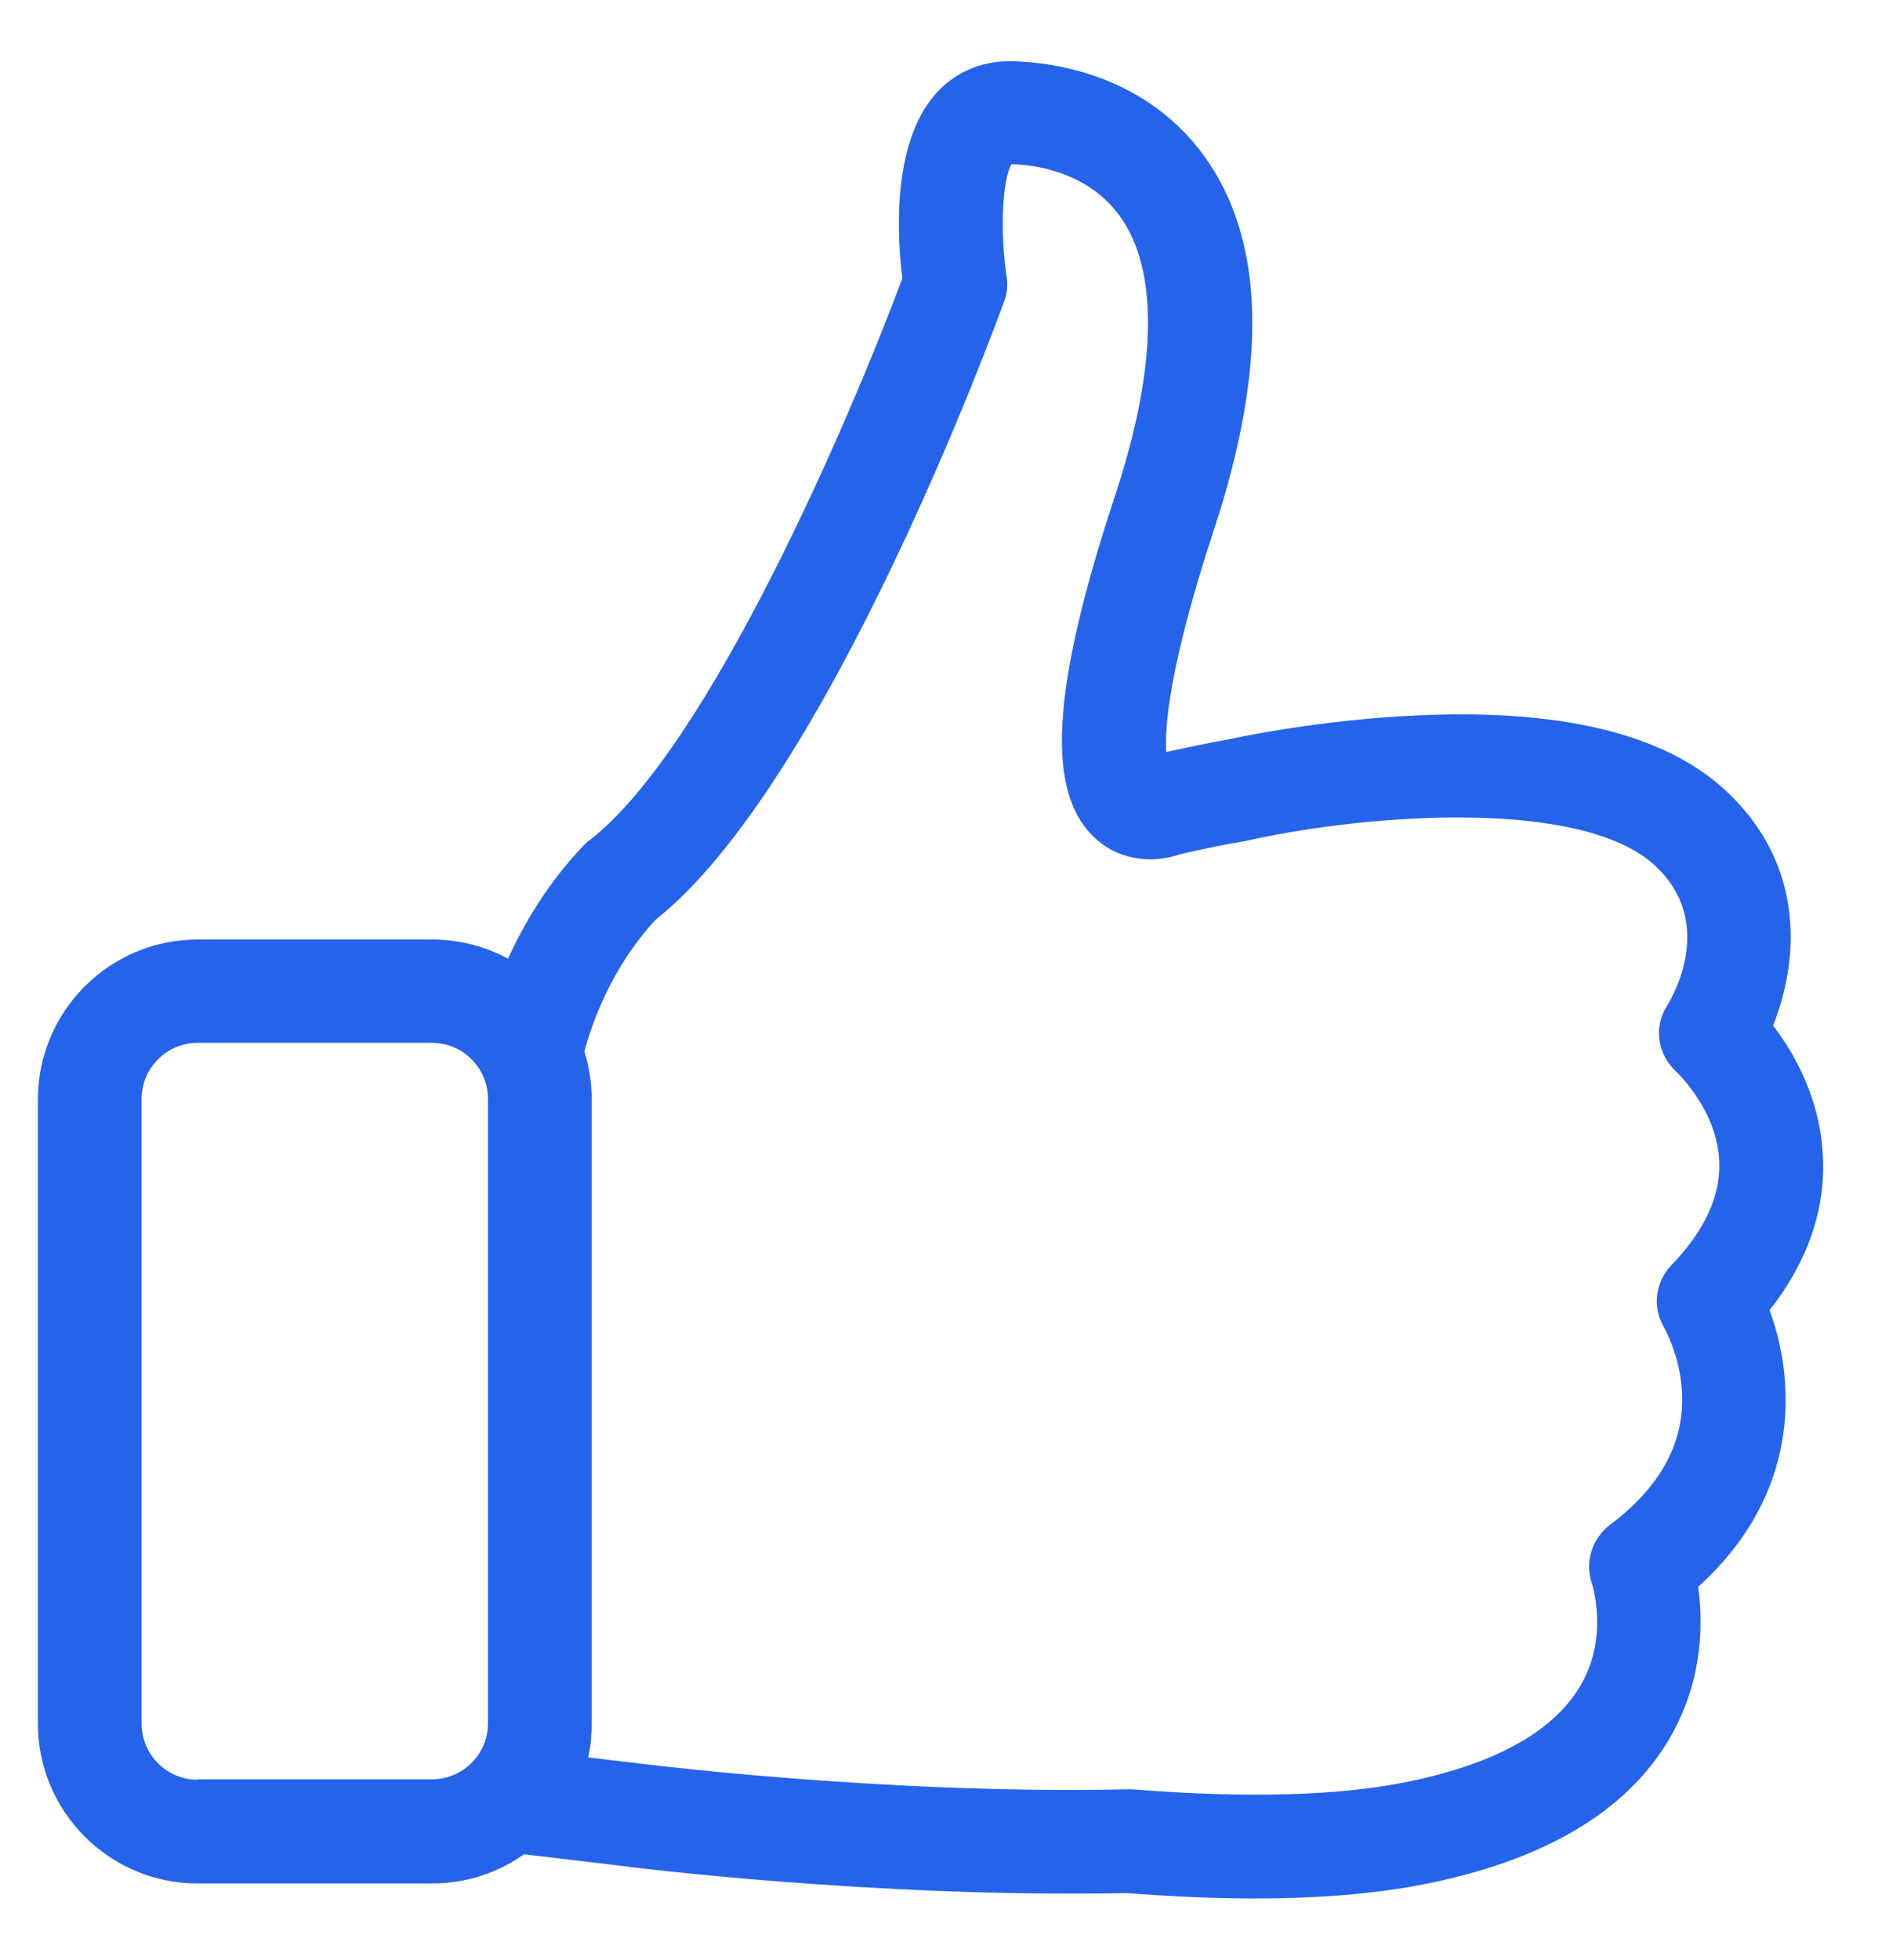 <svg width="27" height="28" viewBox="0 0 27 28" fill="none" xmlns="http://www.w3.org/2000/svg">
<path d="M25.293 18.721C25.831 18.035 26.089 17.299 26.056 16.542C26.023 15.707 25.65 15.054 25.343 14.653C25.699 13.764 25.837 12.364 24.645 11.277C23.773 10.481 22.29 10.124 20.237 10.223C18.794 10.289 17.586 10.558 17.537 10.569H17.531C17.257 10.619 16.966 10.679 16.669 10.745C16.647 10.393 16.708 9.521 17.355 7.556C18.124 5.217 18.08 3.428 17.213 2.231C16.302 0.974 14.847 0.875 14.419 0.875C14.007 0.875 13.628 1.045 13.359 1.358C12.75 2.066 12.821 3.373 12.898 3.976C12.174 5.92 10.143 10.684 8.424 12.007C8.391 12.029 8.364 12.057 8.337 12.084C7.832 12.617 7.491 13.193 7.261 13.698C6.937 13.522 6.569 13.424 6.174 13.424H2.825C1.563 13.424 0.542 14.45 0.542 15.707V24.627C0.542 25.89 1.568 26.911 2.825 26.911H6.174C6.662 26.911 7.118 26.757 7.491 26.494L8.781 26.647C8.979 26.675 12.492 27.119 16.099 27.048C16.752 27.098 17.366 27.125 17.937 27.125C18.92 27.125 19.776 27.048 20.49 26.894C22.17 26.538 23.317 25.824 23.899 24.776C24.343 23.974 24.343 23.178 24.272 22.673C25.364 21.685 25.557 20.593 25.518 19.824C25.496 19.38 25.397 19.001 25.293 18.721ZM2.825 25.429C2.381 25.429 2.024 25.067 2.024 24.627V15.702C2.024 15.257 2.386 14.9 2.825 14.9H6.174C6.618 14.9 6.975 15.262 6.975 15.702V24.622C6.975 25.067 6.613 25.423 6.174 25.423H2.825V25.429ZM23.888 18.079C23.657 18.32 23.613 18.688 23.789 18.973C23.789 18.979 24.014 19.363 24.041 19.89C24.08 20.609 23.734 21.246 23.009 21.789C22.752 21.987 22.647 22.327 22.757 22.635C22.757 22.64 22.993 23.365 22.609 24.051C22.241 24.71 21.423 25.182 20.183 25.445C19.189 25.659 17.839 25.698 16.181 25.566H16.104C12.574 25.643 9.006 25.182 8.968 25.176H8.962L8.408 25.11C8.441 24.957 8.457 24.792 8.457 24.627V15.702C8.457 15.466 8.419 15.235 8.353 15.021C8.452 14.653 8.726 13.835 9.374 13.138C11.839 11.184 14.249 4.591 14.353 4.306C14.397 4.191 14.408 4.064 14.386 3.938C14.293 3.323 14.325 2.571 14.457 2.346C14.748 2.352 15.533 2.434 16.005 3.087C16.565 3.861 16.543 5.245 15.939 7.078C15.017 9.872 14.94 11.343 15.67 11.991C16.033 12.315 16.516 12.331 16.867 12.205C17.202 12.128 17.52 12.062 17.822 12.013C17.844 12.007 17.872 12.002 17.893 11.996C19.579 11.629 22.598 11.403 23.646 12.359C24.536 13.171 23.904 14.247 23.833 14.362C23.63 14.67 23.69 15.07 23.965 15.317C23.97 15.323 24.547 15.866 24.574 16.596C24.596 17.085 24.365 17.584 23.888 18.079Z" fill="#2563EB"/>
</svg>
